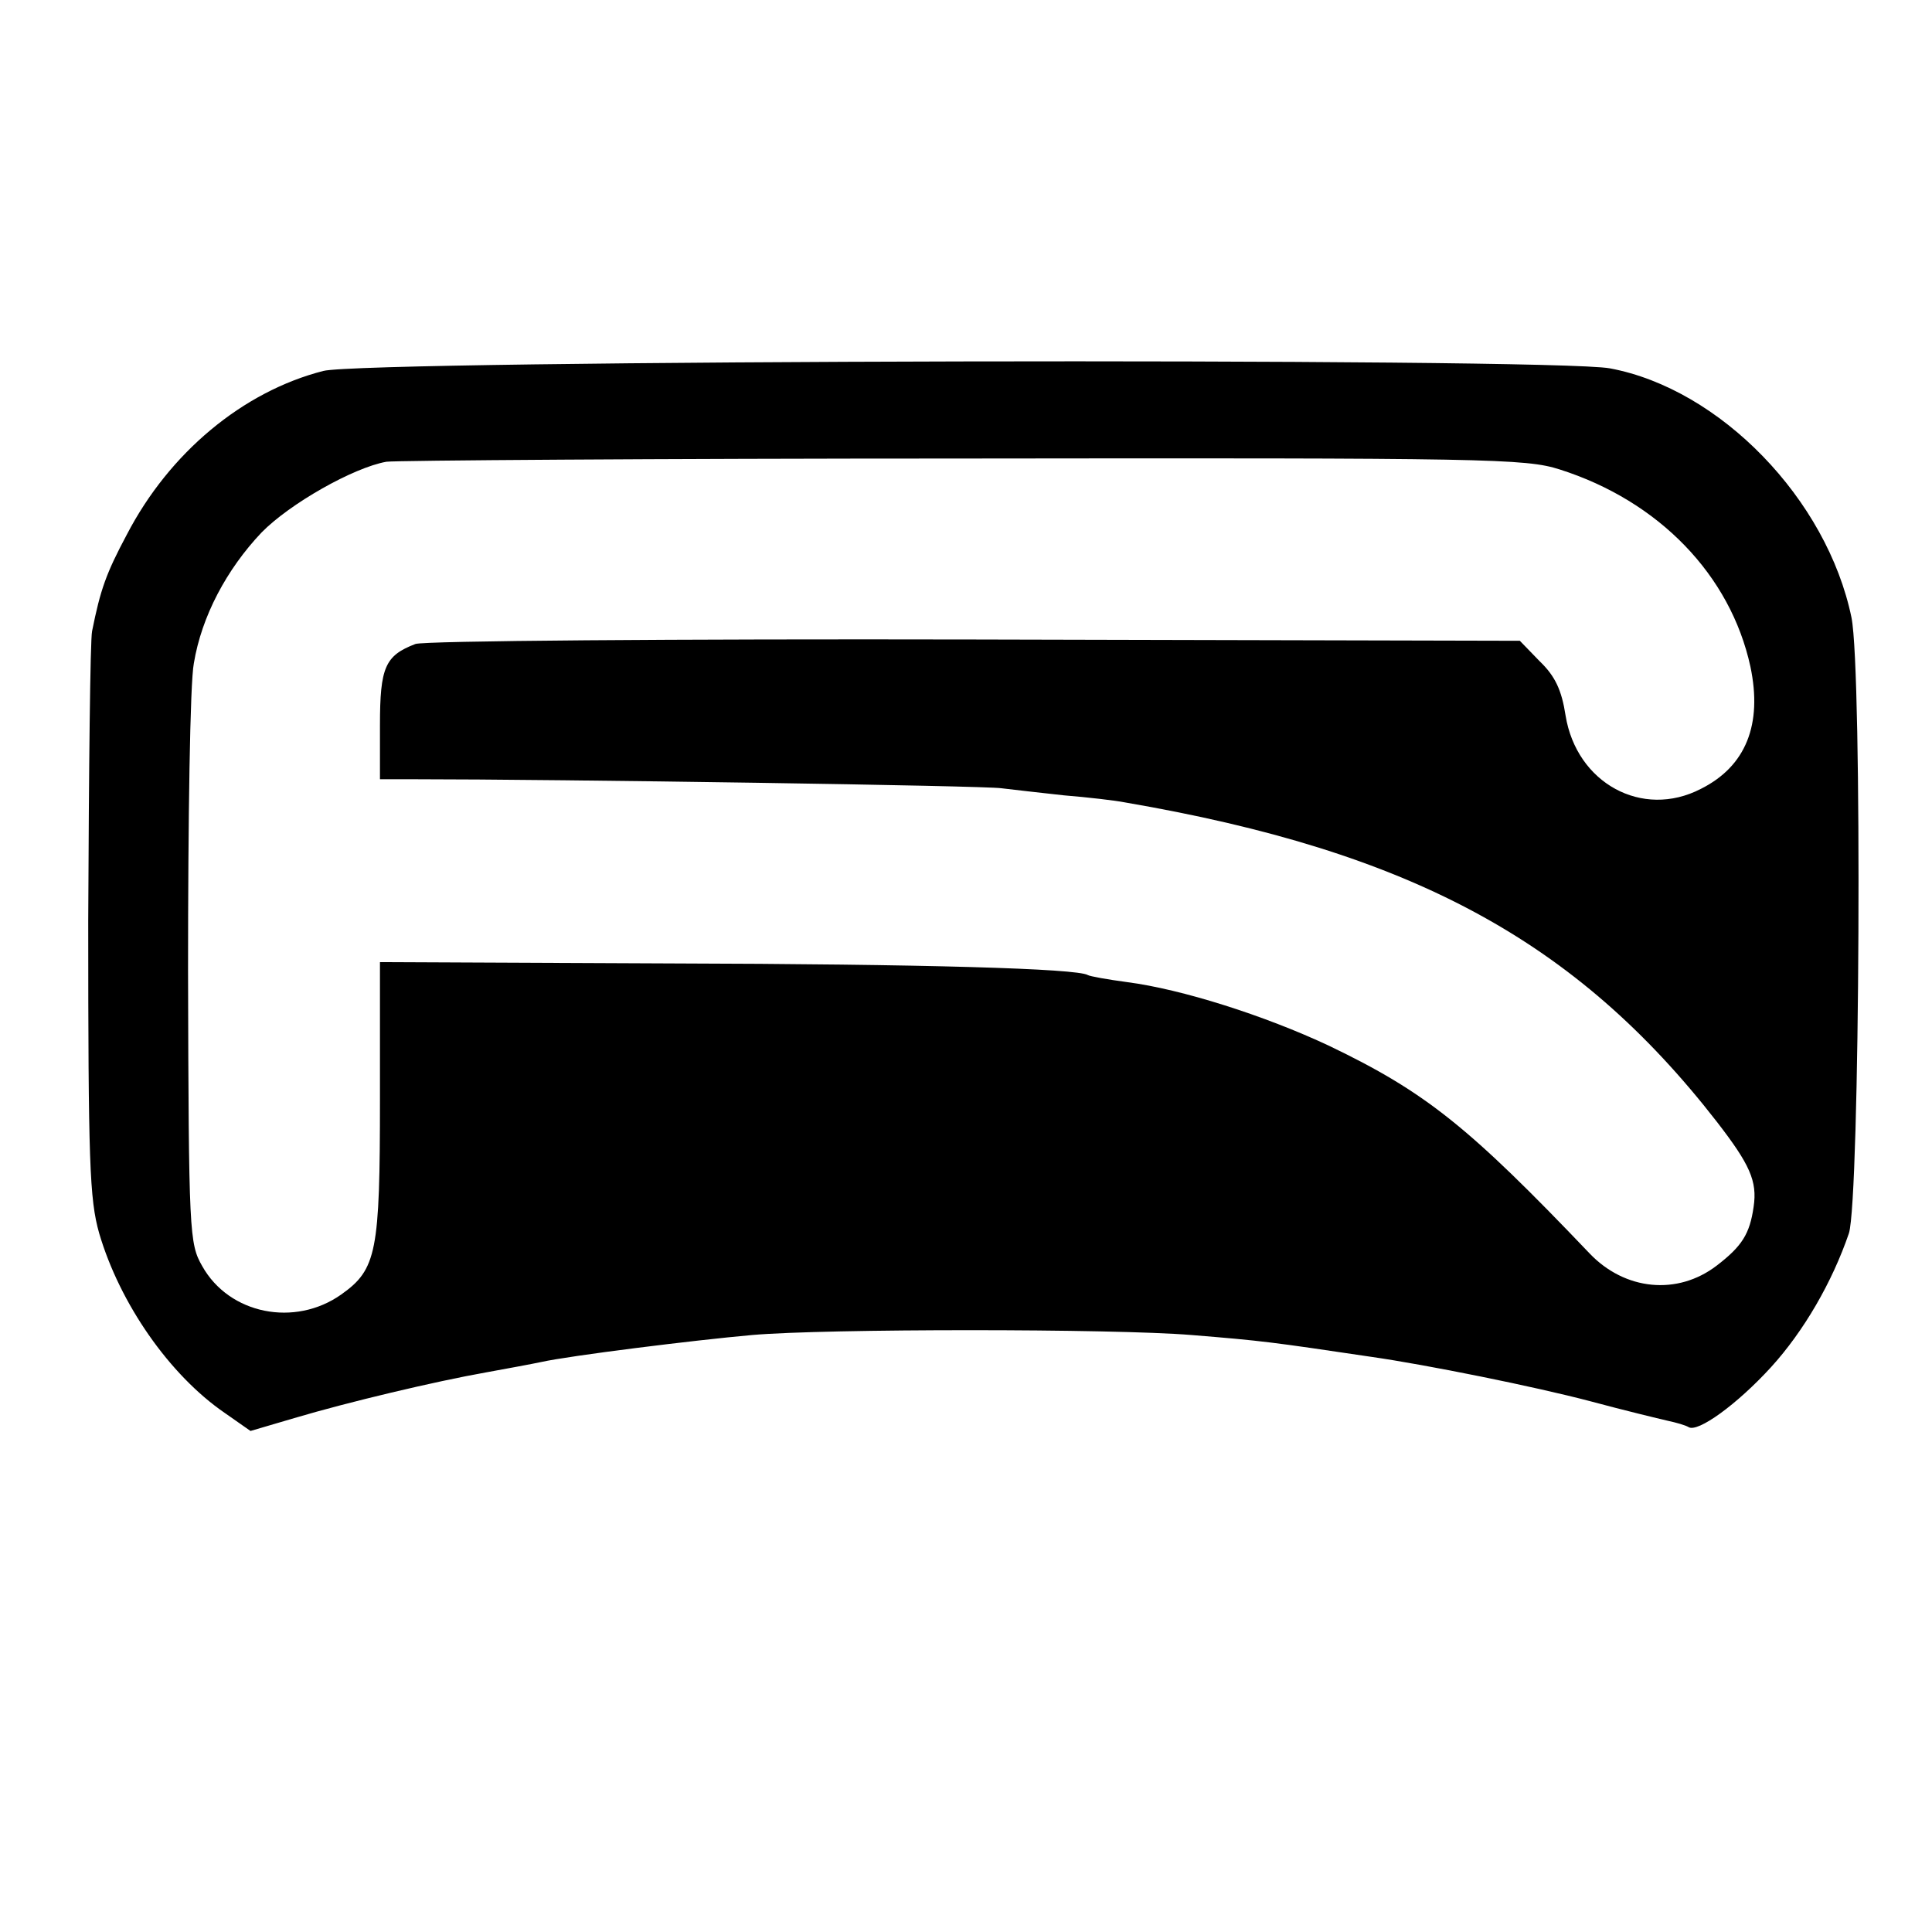<?xml version="1.0" standalone="no"?>
<!DOCTYPE svg PUBLIC "-//W3C//DTD SVG 20010904//EN"
 "http://www.w3.org/TR/2001/REC-SVG-20010904/DTD/svg10.dtd">
<svg version="1.0" xmlns="http://www.w3.org/2000/svg"
 width="300pt" height="300pt" viewBox="0 0 300 300"
 preserveAspectRatio="xMidYMid meet">
<g transform="translate(0,300) scale(0.1,-0.1)"
fill="#000000" stroke="none">
<path d="M502 2424 c-125 -32 -239 -127 -305 -254 -32 -60 -41 -85 -54 -150
-3 -14 -5 -216 -6 -450 0 -375 2 -432 17 -485 32 -109 109 -220 195 -279 l40
-28 68 20 c84 25 219 57 298 71 33 6 71 13 85 16 45 10 238 34 328 42 114 10
561 10 682 0 111 -9 125 -11 280 -34 84 -12 253 -46 340 -69 52 -14 106 -27
119 -30 14 -3 28 -7 33 -10 14 -9 75 35 128 93 51 56 95 132 121 208 17 53 21
872 4 956 -38 184 -204 355 -375 387 -89 17 -1932 13 -1998 -4z m1920 -153
c154 -49 265 -164 296 -306 19 -90 -7 -155 -77 -190 -91 -47 -193 9 -210 114
-6 39 -16 61 -40 84 l-31 32 -846 2 c-466 1 -856 -2 -869 -7 -47 -18 -55 -36
-55 -126 l0 -84 48 0 c233 0 893 -10 917 -14 17 -2 60 -7 97 -11 37 -3 80 -8
95 -11 443 -76 700 -214 919 -496 51 -66 63 -92 57 -132 -6 -42 -18 -61 -57
-91 -61 -47 -143 -39 -198 19 -187 196 -254 250 -404 322 -100 47 -229 88
-314 99 -30 4 -58 9 -61 11 -17 10 -251 17 -651 18 l-448 2 0 -213 c0 -237 -5
-264 -60 -303 -72 -51 -174 -31 -216 44 -20 35 -21 50 -22 459 0 232 3 447 9
477 12 73 51 146 105 203 44 45 143 101 194 110 14 2 417 5 895 5 815 1 874 0
927 -17z"/>
</g>
</svg>
